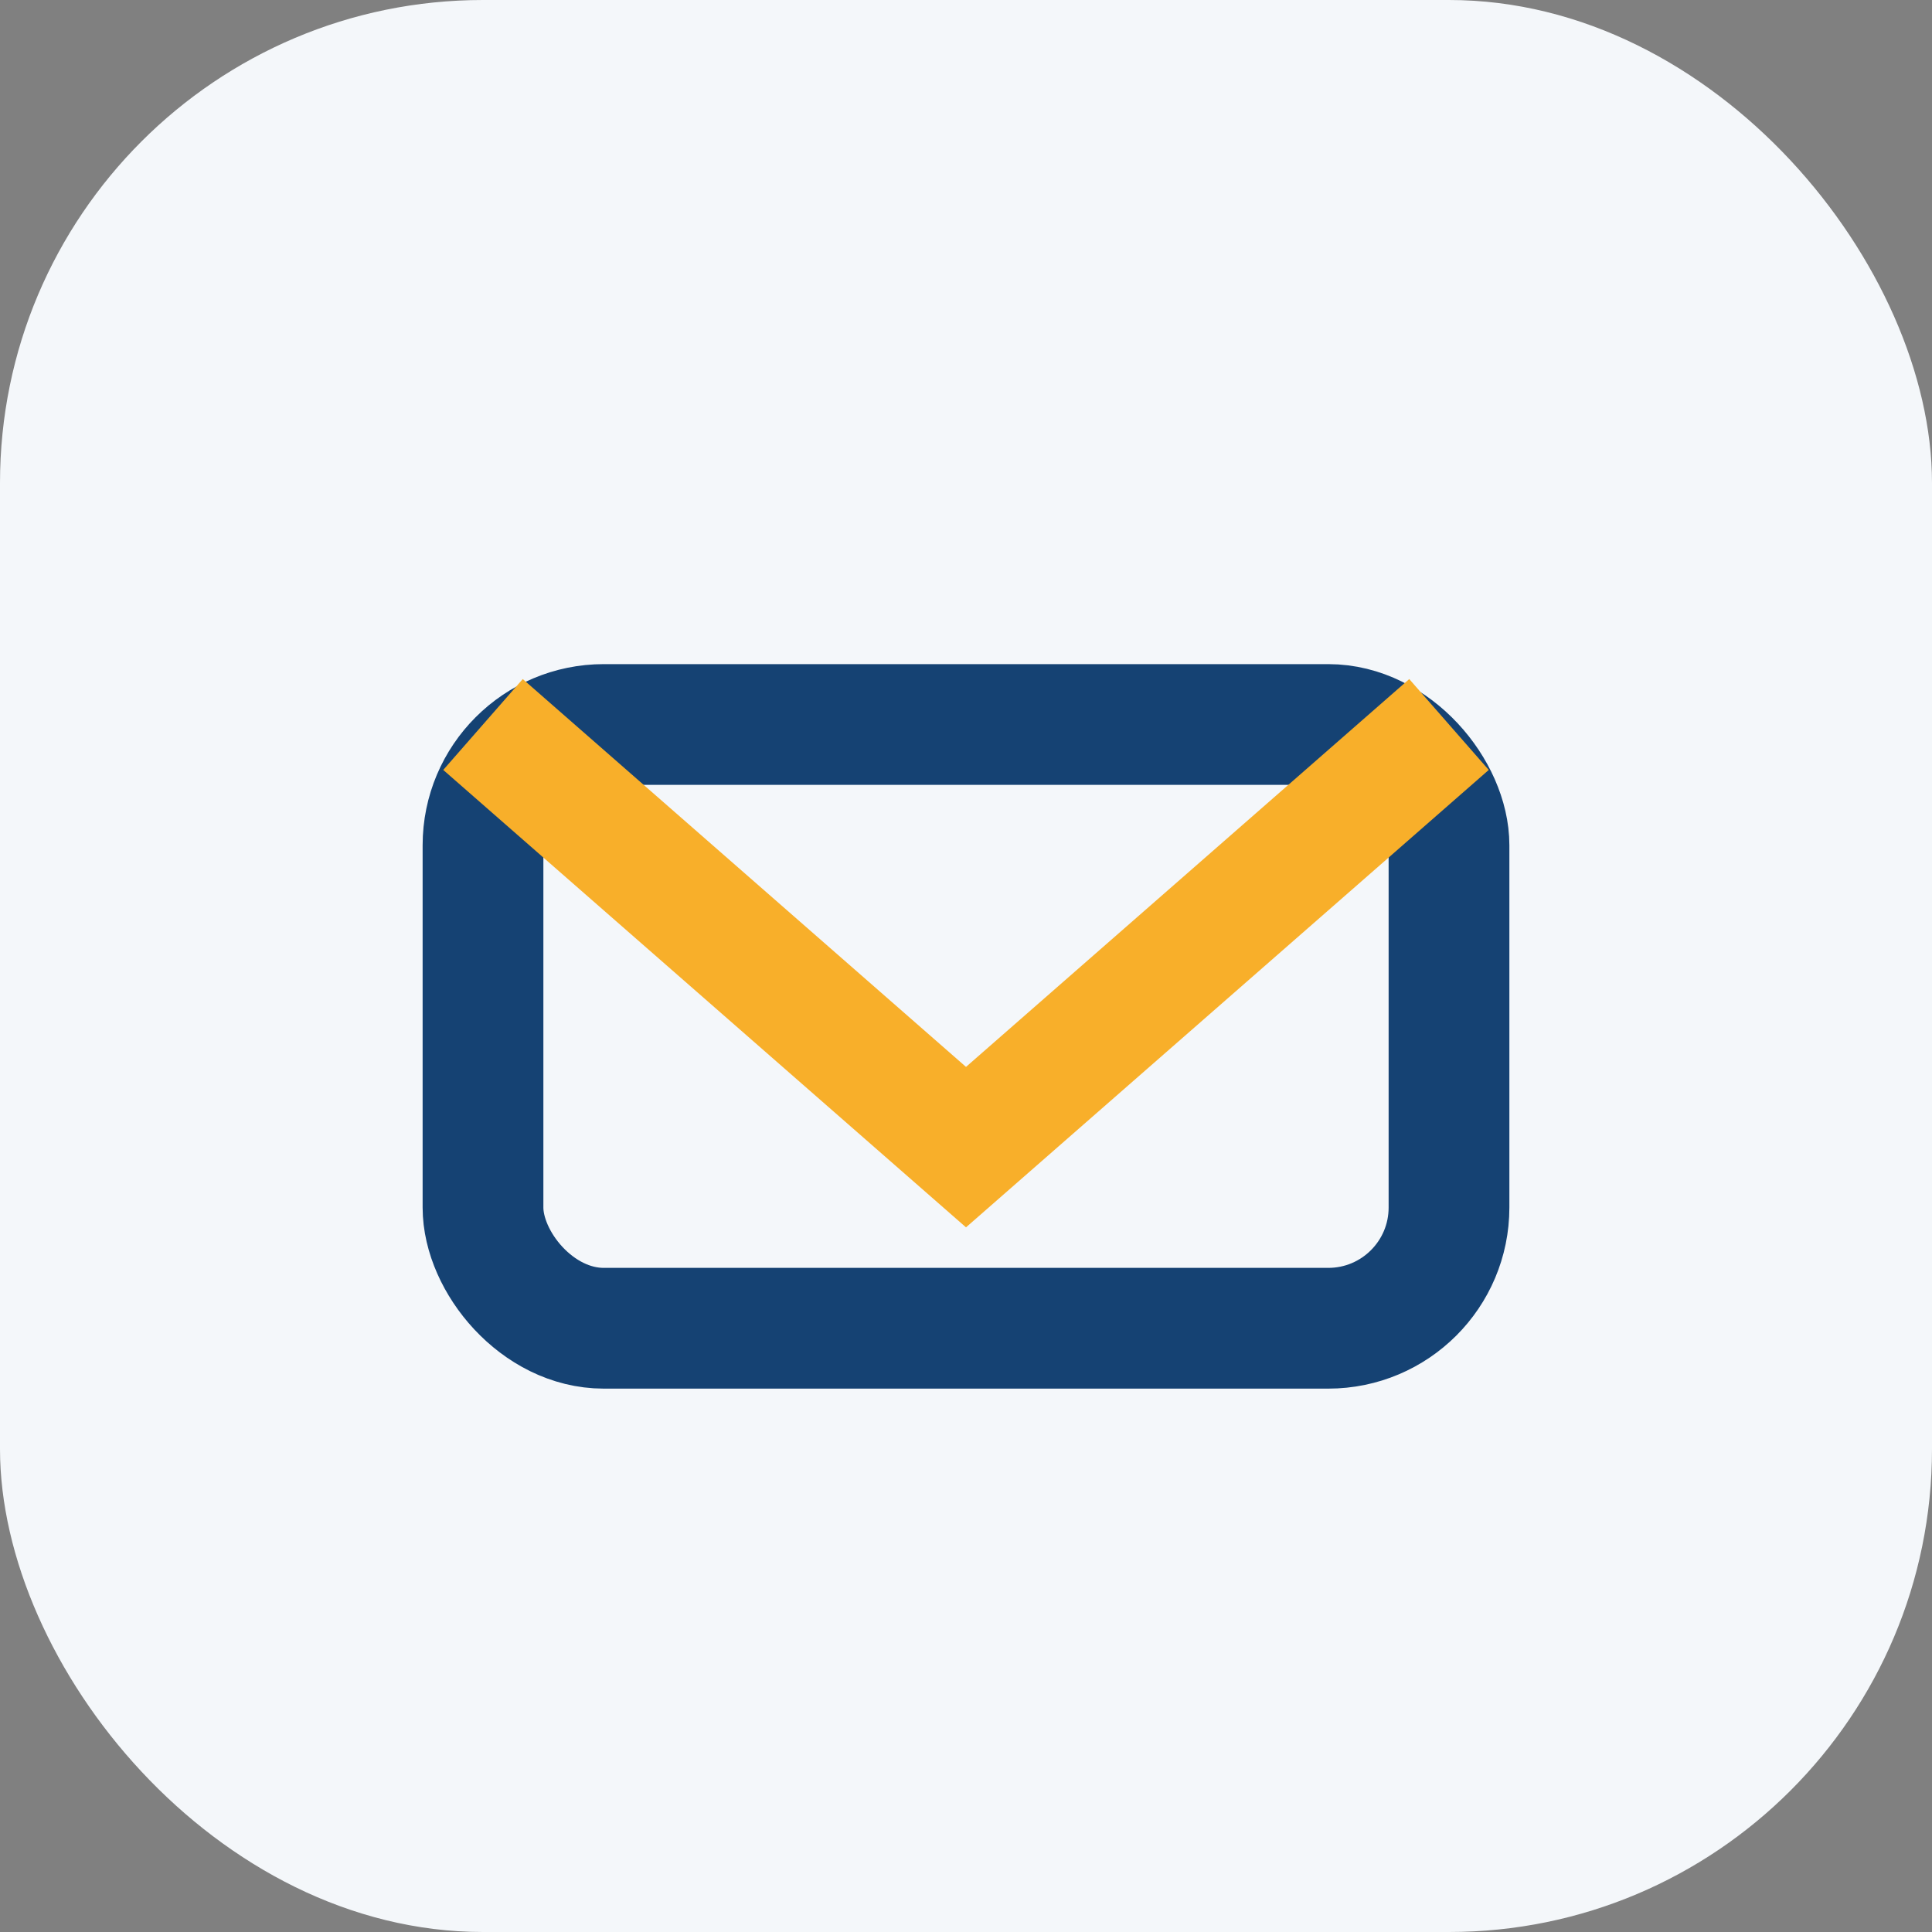 <?xml version="1.0" encoding="UTF-8"?>
<svg xmlns="http://www.w3.org/2000/svg" width="32" height="32" viewBox="0 0 32 32"><rect x="0" y="0" width="32" height="32" fill="#808080" stroke="none"/><rect width="32" height="32" rx="8" fill="#F4F7FA"/><rect x="8" y="12" width="16" height="10" rx="2" fill="none" stroke="#154273" stroke-width="2"/><path d="M8 12l8 7 8-7" stroke="#F8AF2A" stroke-width="2" fill="none"/></svg>